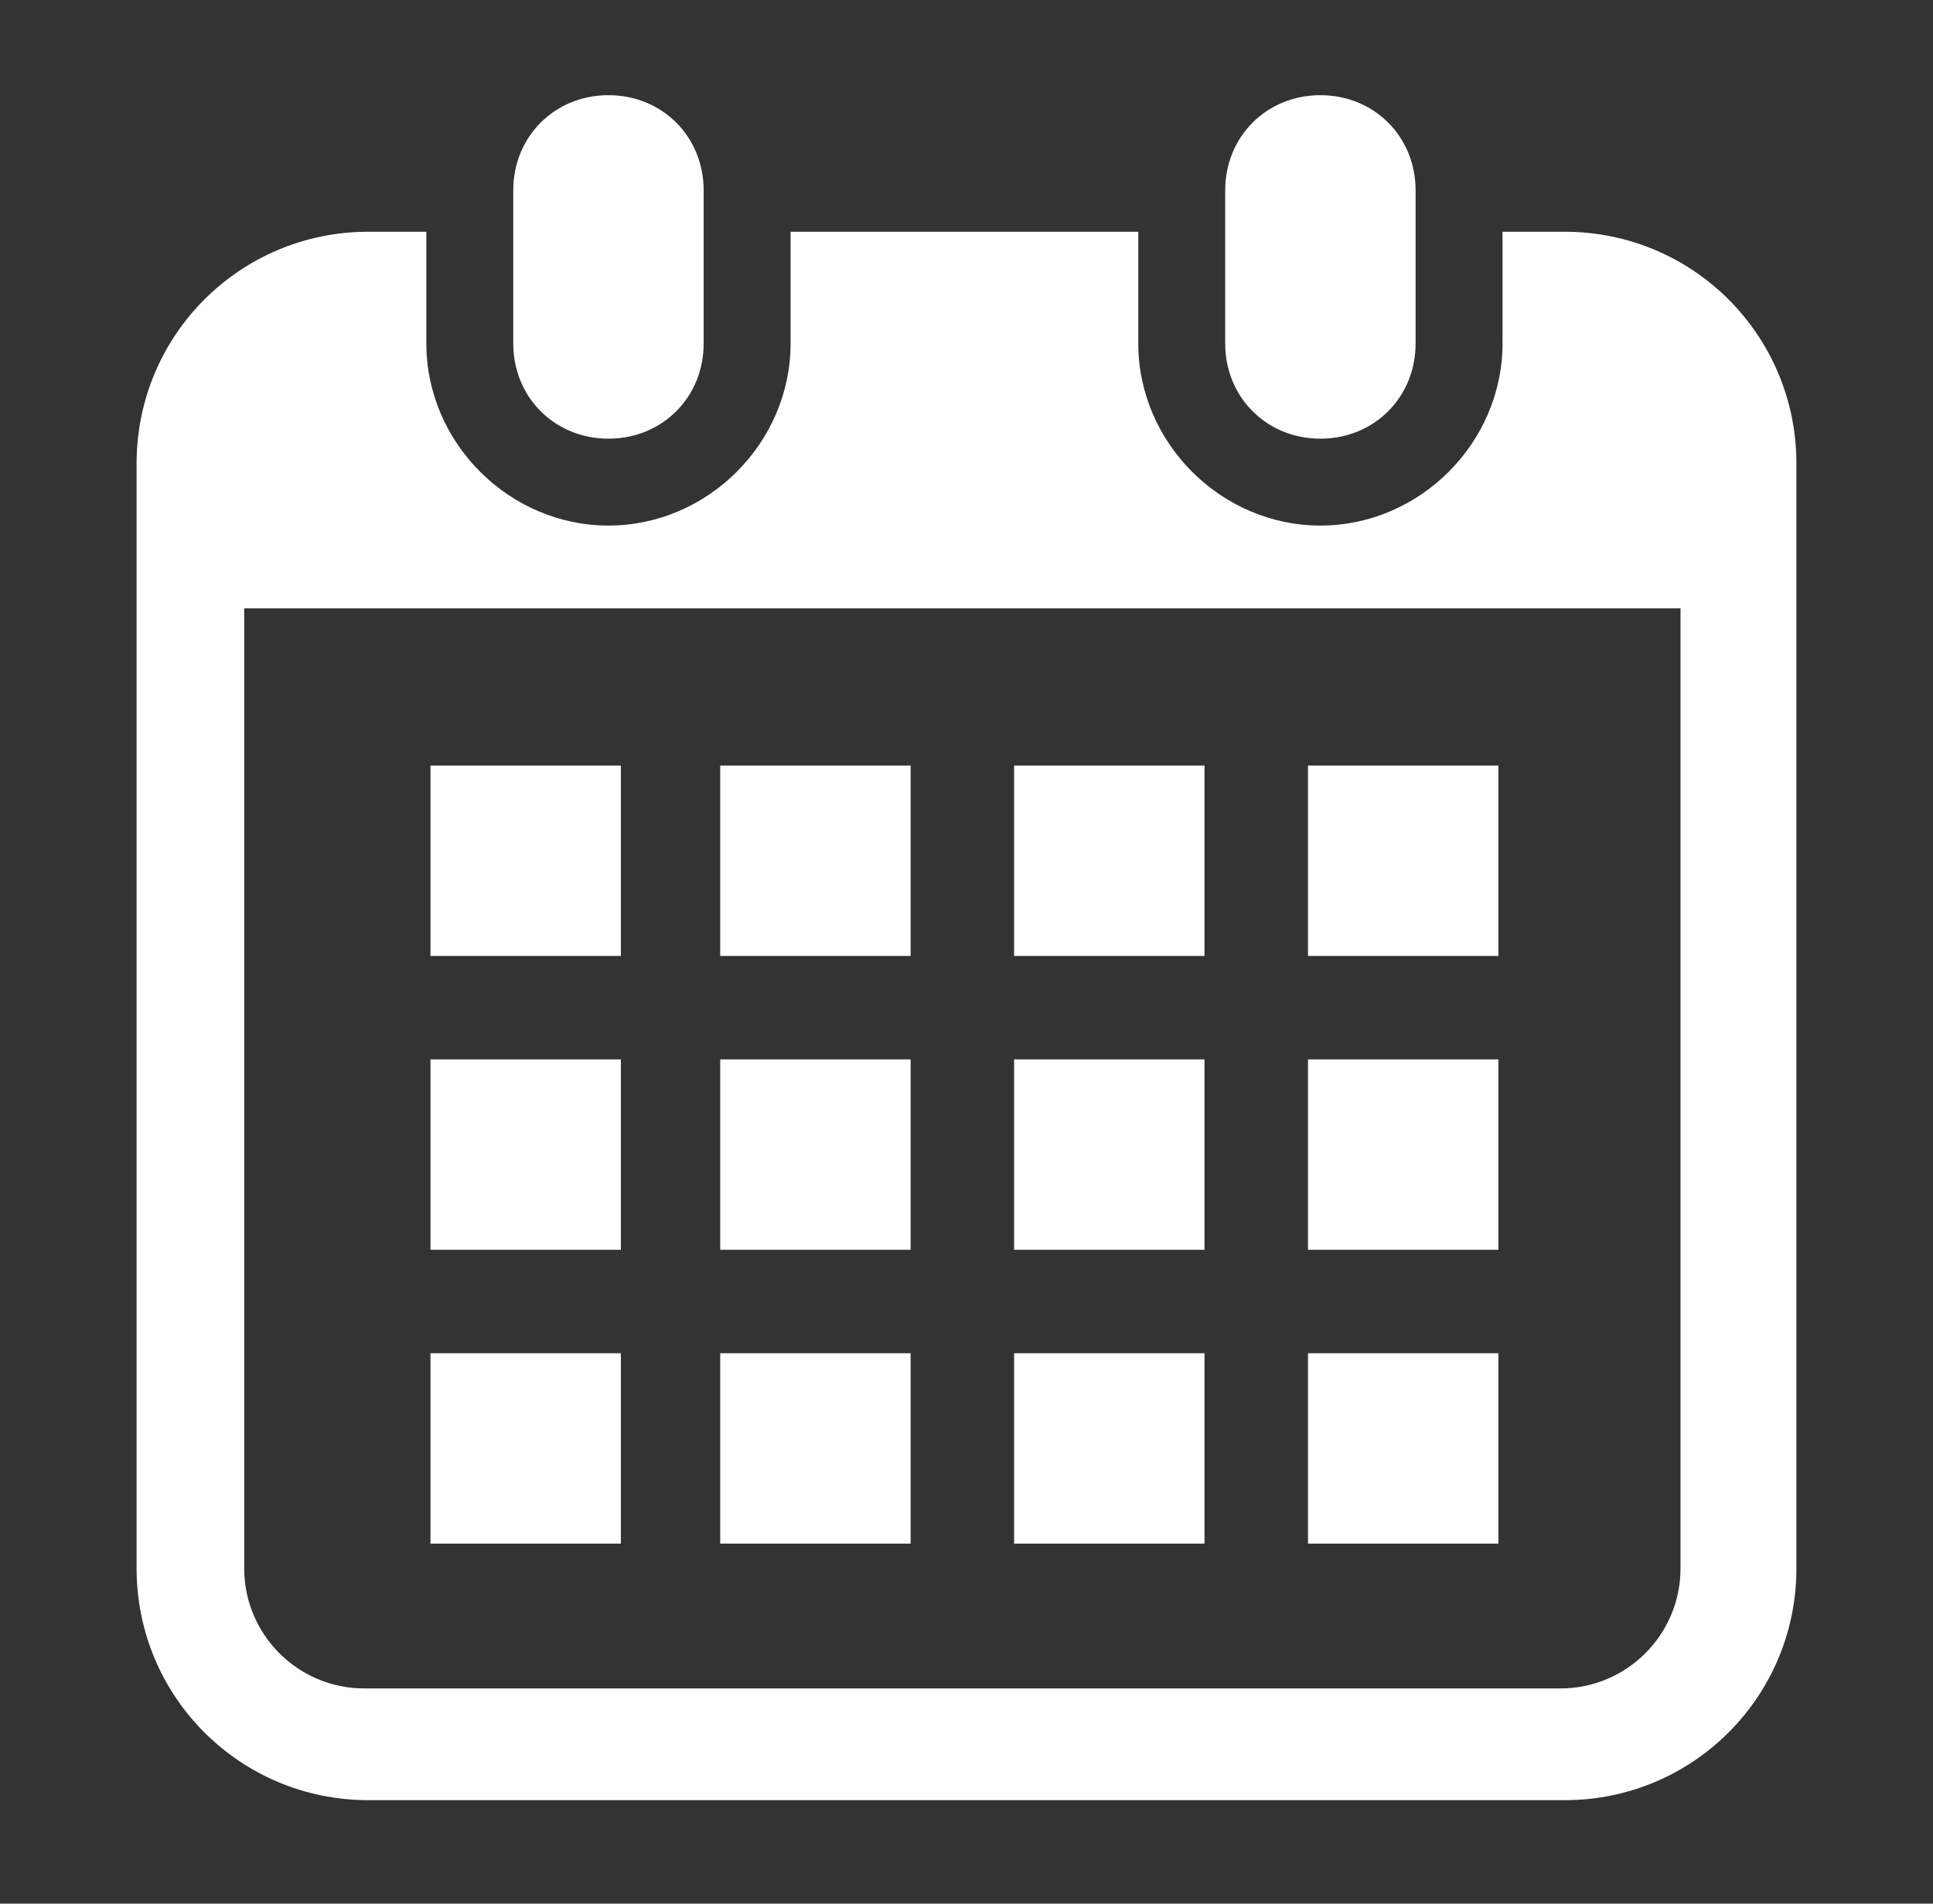 <?xml version="1.0" encoding="UTF-8"?>
<svg id="_レイヤー_1" xmlns="http://www.w3.org/2000/svg" version="1.1" xmlns:xlink="http://www.w3.org/1999/xlink" viewBox="0 0 46.7 46">
  <rect x="0" y="0" width="46.7" height="46" fill="#333333" stroke="none"/>
  <!-- Generator: Adobe Illustrator 29.0.1, SVG Export Plug-In . SVG Version: 2.1.0 Build 192)  -->
  <defs>
    <style>
      .st0 {
        fill: #fff;
      }

      .st1 {
        fill: none;
      }

      .st2 {
        clip-path: url(#clippath-1);
      }

      .st3 {
        clip-path: url(#clippath);
      }
    </style>
    <clipPath id="clippath">
      <rect class="st1" x="-43" y="-6" width="114" height="114"/>
    </clipPath>
    <clipPath id="clippath-1">
      <rect class="st1" width="46" height="46"/>
    </clipPath>
  </defs>
  <g class="st3">
    <g id="_マスクグループ_2056">
      <g id="_グループ_6404">
        <g class="st2">
          <g id="_マスクグループ_2055">
            <g id="_カレンダーのフリーアイコン4">
              <path id="_パス_6786" class="st0" d="M14.7,10.6c1.3,0,2.3-1,2.3-2.3v-3.7c0-1.3-1-2.3-2.3-2.3s-2.3,1-2.3,2.3v3.7c0,1.3,1,2.3,2.3,2.3Z"/>
              <path id="_パス_6787" class="st0" d="M31.9,10.6c1.3,0,2.3-1,2.3-2.3v-3.7c0-1.3-1-2.3-2.3-2.3s-2.3,1-2.3,2.3v3.7c0,1.3,1,2.3,2.3,2.3h0Z"/>
              <path id="_パス_6788" class="st0" d="M37.7,5.6h-1.4v2.7c0,2.4-2,4.4-4.4,4.4s-4.4-2-4.4-4.4v-2.7h-8.4v2.7c0,2.4-2,4.4-4.4,4.4s-4.4-2-4.4-4.4v-2.7h-1.4c-3.1,0-5.6,2.5-5.6,5.6h0v26.7c0,3.1,2.5,5.6,5.6,5.6h28.9c3.1,0,5.6-2.5,5.6-5.6V11.2c0-3.1-2.5-5.6-5.6-5.6h-.1ZM40.6,37.9c0,1.6-1.3,2.9-2.9,2.9H8.8c-1.6,0-2.9-1.3-2.9-2.9V14.7h34.7v23.1h0Z"/>
              <rect id="_長方形_3820" class="st0" x="17.4" y="32.7" width="4.6" height="4.6"/>
              <rect id="_長方形_3821" class="st0" x="17.4" y="25.6" width="4.6" height="4.6"/>
              <rect id="_長方形_3822" class="st0" x="10.4" y="32.7" width="4.6" height="4.6"/>
              <rect id="_長方形_3823" class="st0" x="10.4" y="25.6" width="4.6" height="4.6"/>
              <rect id="_長方形_3824" class="st0" x="31.6" y="18.5" width="4.6" height="4.6"/>
              <rect id="_長方形_3825" class="st0" x="24.5" y="18.5" width="4.6" height="4.6"/>
              <rect id="_長方形_3826" class="st0" x="24.5" y="25.6" width="4.6" height="4.6"/>
              <rect id="_長方形_3827" class="st0" x="31.6" y="32.7" width="4.6" height="4.6"/>
              <rect id="_長方形_3828" class="st0" x="31.6" y="25.6" width="4.6" height="4.6"/>
              <rect id="_長方形_3829" class="st0" x="24.5" y="32.7" width="4.6" height="4.6"/>
              <rect id="_長方形_3830" class="st0" x="17.4" y="18.5" width="4.6" height="4.6"/>
              <rect id="_長方形_3831" class="st0" x="10.4" y="18.5" width="4.6" height="4.6"/>
            </g>
          </g>
        </g>
      </g>
    </g>
  </g>
</svg>